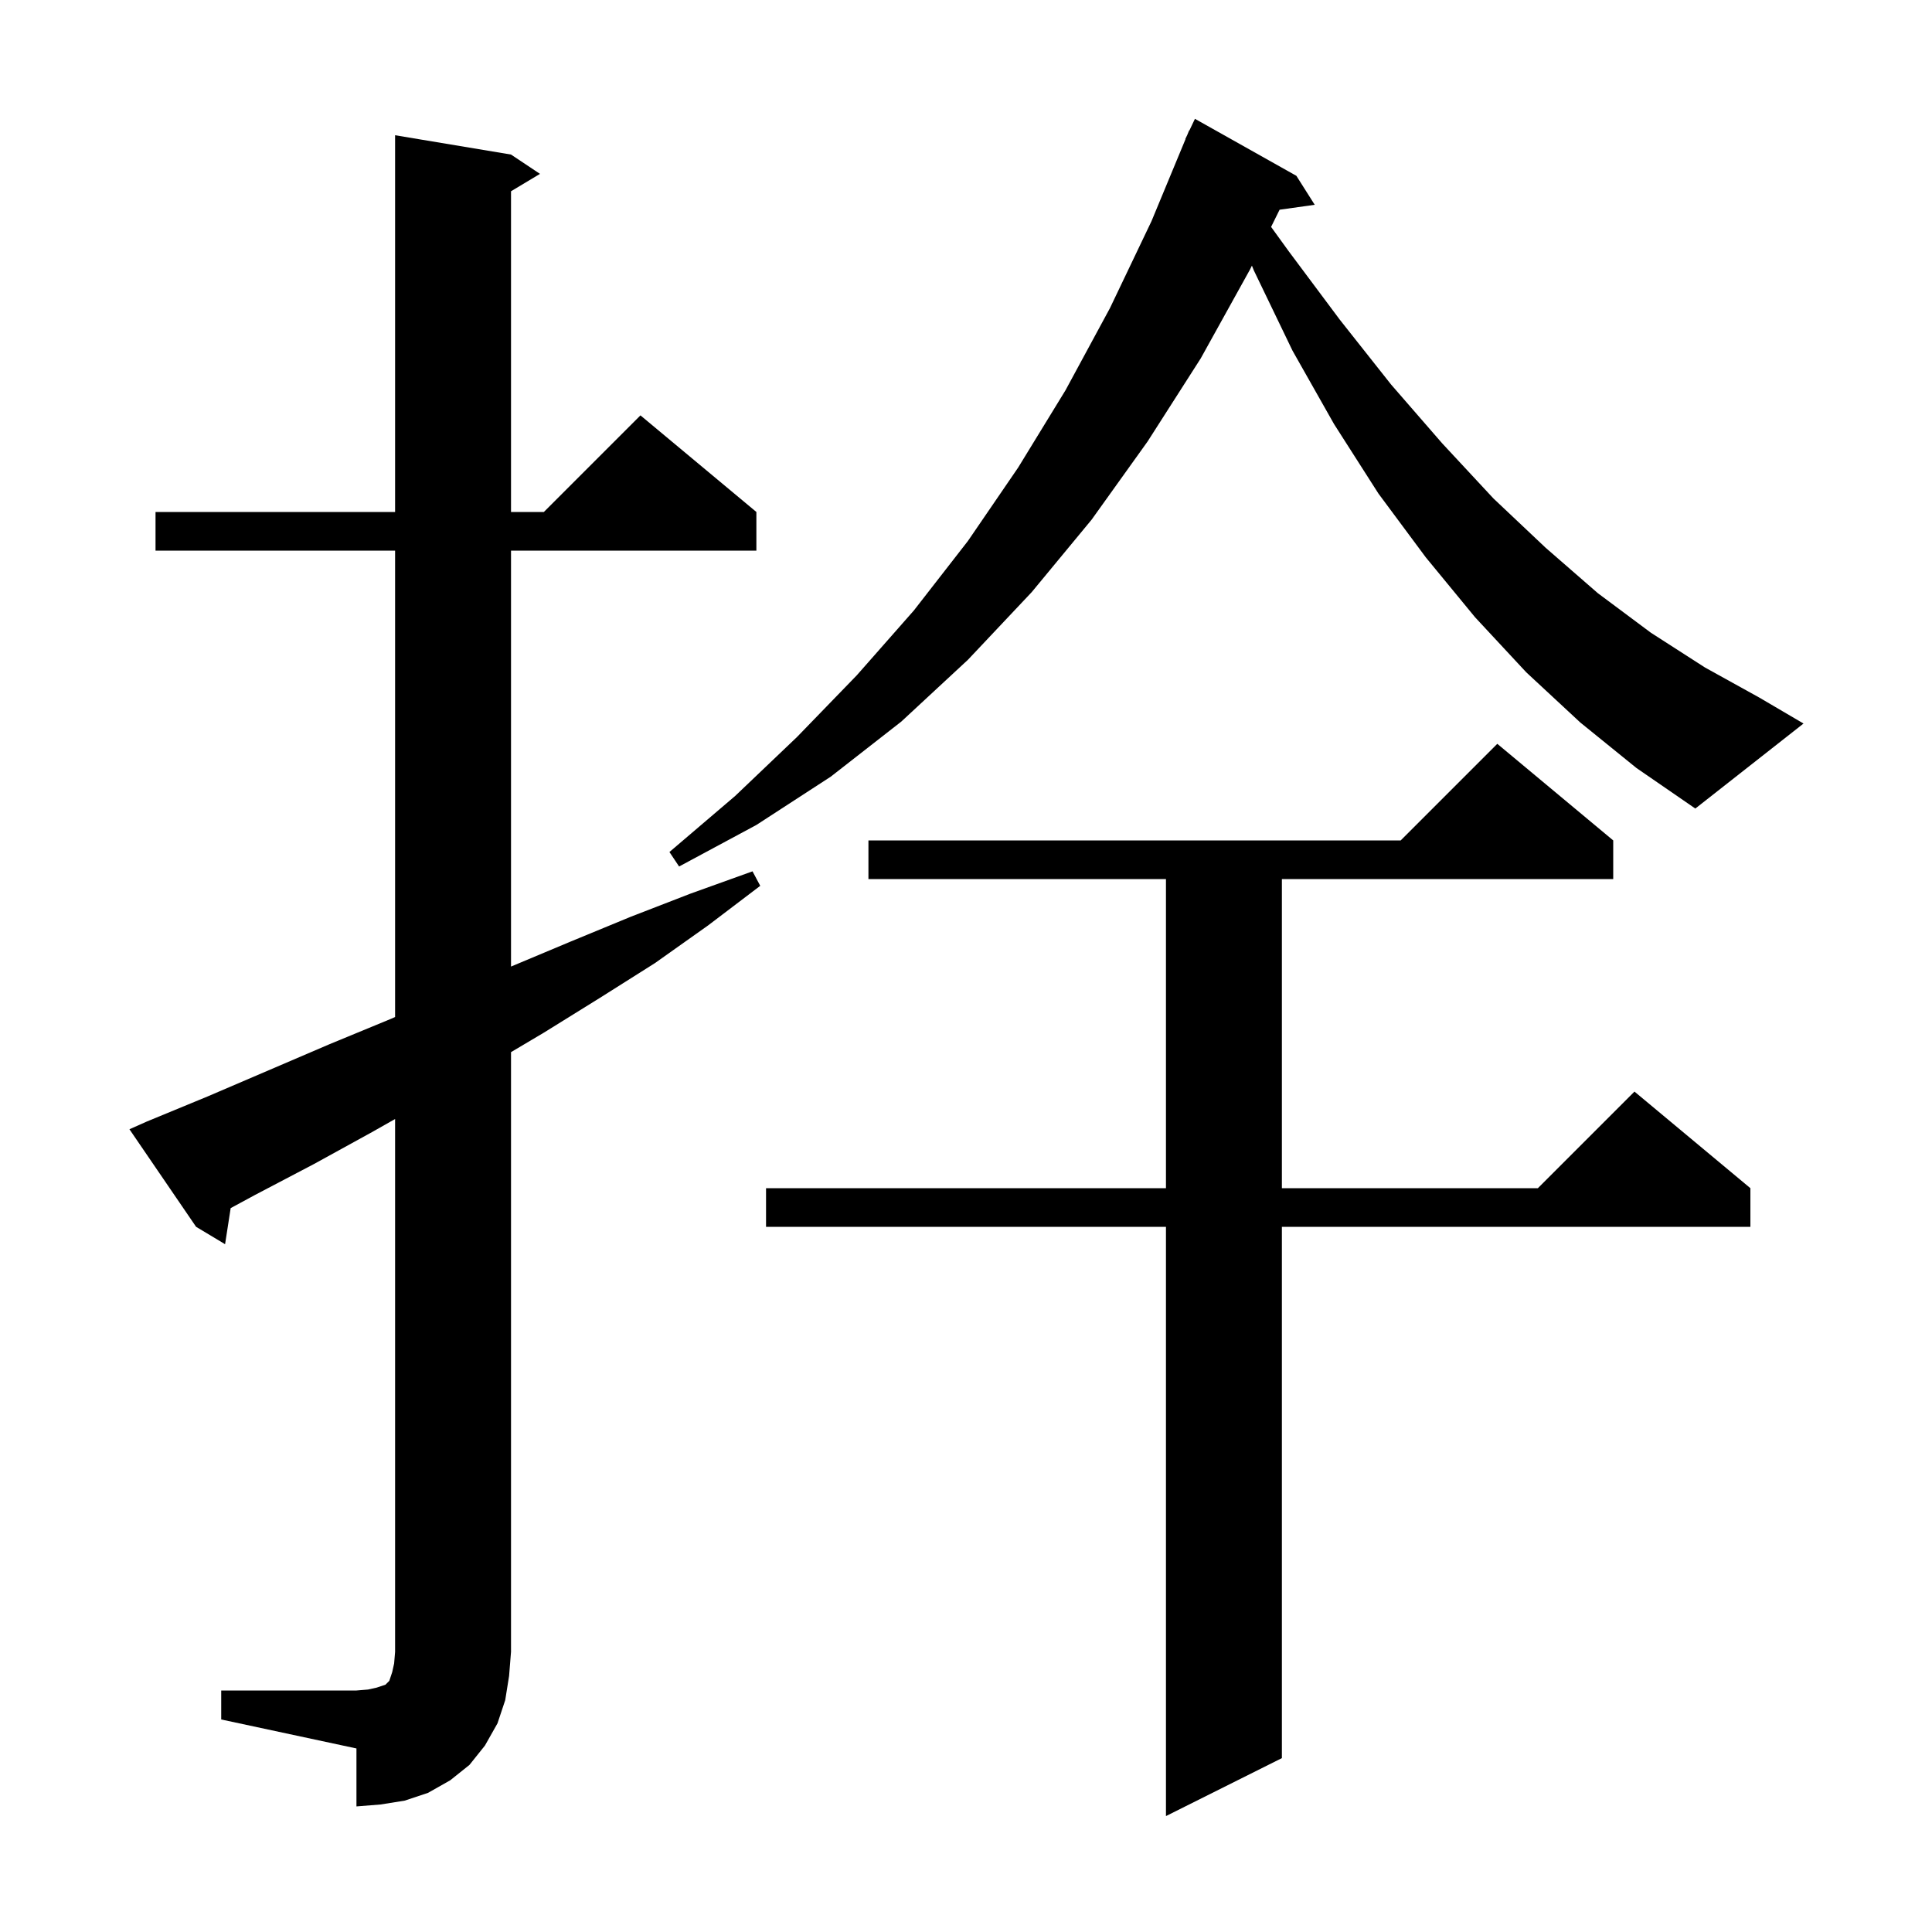 <svg xmlns="http://www.w3.org/2000/svg" xmlns:xlink="http://www.w3.org/1999/xlink" version="1.1" baseProfile="full" viewBox="0 0 200 200" width="200" height="200"><g fill="currentColor"><path d="M 167.0 87.0 L 167.0 91.0 L 132.7 91.0 L 132.7 123.0 L 159.2 123.0 L 169.2 113.0 L 181.2 123.0 L 181.2 127.0 L 132.7 127.0 L 132.7 182.0 L 120.7 188.0 L 120.7 127.0 L 79.3 127.0 L 79.3 123.0 L 120.7 123.0 L 120.7 91.0 L 89.9 91.0 L 89.9 87.0 L 145.0 87.0 L 155.0 77.0 Z M 22.9 175.0 L 36.9 175.0 L 38.1 174.9 L 39.0 174.7 L 39.9 174.4 L 40.3 174.0 L 40.6 173.1 L 40.8 172.2 L 40.9 171.0 L 40.9 115.84 L 38.5 117.2 L 32.5 120.5 L 26.4 123.7 L 23.879 125.064 L 23.3 128.8 L 20.3 127.0 L 13.4 116.9 L 15.2 116.1 L 21.5 113.5 L 34.1 108.1 L 40.4 105.5 L 40.9 105.282 L 40.9 57.0 L 16.1 57.0 L 16.1 53.0 L 40.9 53.0 L 40.9 14.0 L 52.9 16.0 L 55.9 18.0 L 52.9 19.8 L 52.9 53.0 L 56.3 53.0 L 66.3 43.0 L 78.3 53.0 L 78.3 57.0 L 52.9 57.0 L 52.9 100.058 L 59.0 97.5 L 65.3 94.9 L 71.5 92.5 L 77.9 90.2 L 78.7 91.7 L 73.3 95.8 L 67.8 99.7 L 62.1 103.3 L 56.3 106.9 L 52.9 108.917 L 52.9 171.0 L 52.7 173.5 L 52.3 176.0 L 51.5 178.4 L 50.2 180.7 L 48.6 182.7 L 46.6 184.3 L 44.3 185.6 L 41.9 186.4 L 39.4 186.8 L 36.9 187.0 L 36.9 181.0 L 22.9 178.0 Z M 163.6 74.8 L 158.0 69.6 L 152.7 63.9 L 147.6 57.7 L 142.7 51.1 L 138.1 43.9 L 133.8 36.3 L 129.8 28.0 L 129.598 27.499 L 129.4 27.9 L 124.3 37.1 L 118.8 45.7 L 113.0 53.8 L 106.8 61.3 L 100.2 68.3 L 93.3 74.7 L 86.0 80.4 L 78.3 85.4 L 70.3 89.7 L 69.3 88.2 L 76.1 82.4 L 82.5 76.3 L 88.7 69.9 L 94.6 63.2 L 100.2 56.0 L 105.4 48.4 L 110.3 40.4 L 114.9 31.9 L 119.2 22.9 L 122.723 14.408 L 122.7 14.4 L 122.907 13.966 L 123.1 13.5 L 123.124 13.51 L 123.7 12.3 L 134.2 18.2 L 136.1 21.2 L 132.463 21.71 L 131.583 23.489 L 133.4 26.0 L 138.7 33.1 L 144.0 39.8 L 149.3 45.9 L 154.6 51.6 L 160.0 56.7 L 165.4 61.4 L 170.9 65.5 L 176.5 69.1 L 182.1 72.2 L 186.7 74.9 L 175.5 83.7 L 169.4 79.5 Z "/></g></svg>